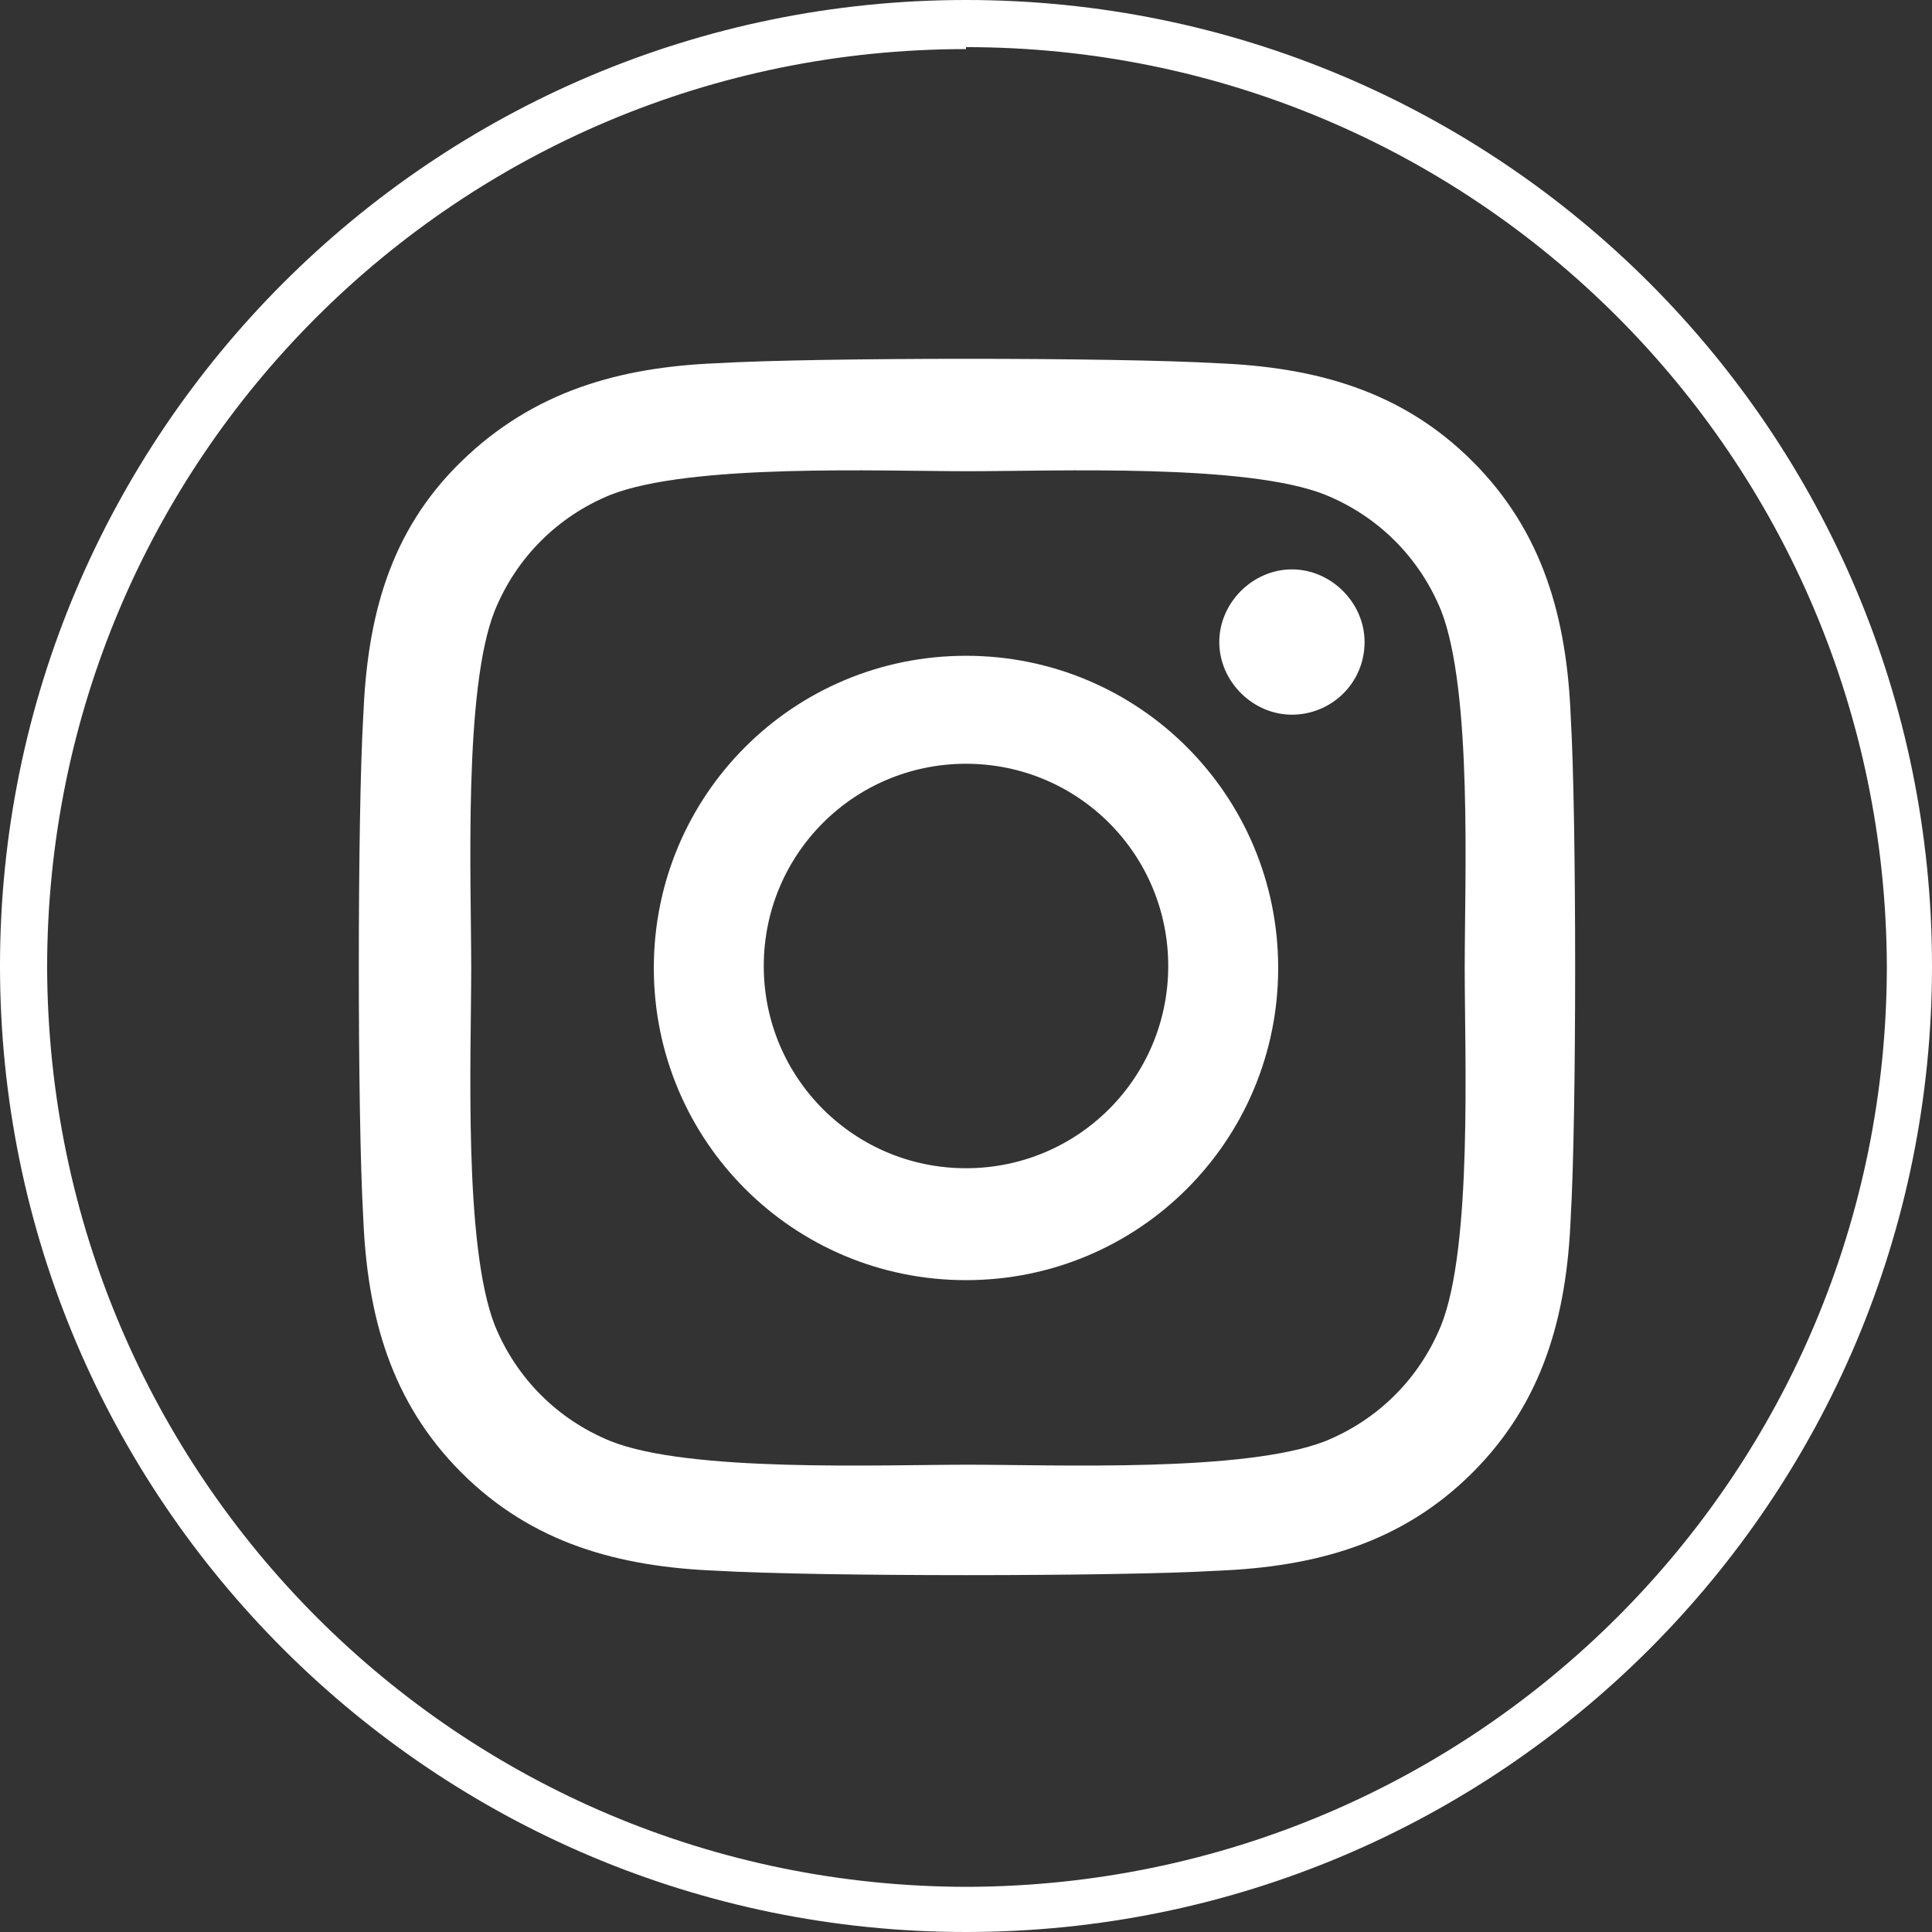 <?xml version="1.0" encoding="UTF-8"?>
<svg id="Layer_1" data-name="Layer 1" xmlns="http://www.w3.org/2000/svg" version="1.1" viewBox="0 0 98.4 98.4">
  <rect x="0" y="0" width="98.4" height="98.4" fill="#333333" stroke="none"/>
  <defs>
    <style>
      .cls-1 {
        fill: #fff;
        stroke-width: 0px;
      }
    </style>
  </defs>
  <path class="cls-1" d="M49.2,2.4c25.9,0,46.8,20.9,46.9,46.8,0,25.9-20.9,46.8-46.8,46.9-25.9,0-46.8-20.9-46.9-46.8,0,0,0,0,0,0,0-25.9,20.9-46.8,46.8-46.8M49.2,0C22,0,0,22.1,0,49.2c0,27.2,22.1,49.2,49.2,49.2,27.2,0,49.2-22,49.2-49.2C98.4,22,76.4,0,49.2,0Z"/>
  <path class="cls-1" d="M49.2,33.4c-8.8,0-15.9,7.1-15.9,15.9s7.1,15.9,15.9,15.9,15.9-7.1,15.9-15.9-7.1-15.9-15.9-15.9ZM49.2,59.5c-5.7,0-10.3-4.6-10.3-10.3s4.6-10.3,10.3-10.3,10.3,4.6,10.3,10.3-4.6,10.3-10.3,10.3h0ZM69.5,32.7c0,2.1-1.7,3.7-3.7,3.7s-3.7-1.7-3.7-3.7,1.7-3.7,3.7-3.7,3.7,1.7,3.7,3.7ZM80,36.5c-.2-5-1.4-9.4-5-13-3.6-3.6-8-4.8-13-5-5.1-.3-20.4-.3-25.5,0-4.9.2-9.3,1.4-13,5s-4.8,8-5,13c-.3,5.1-.3,20.4,0,25.5.2,5,1.4,9.4,5,13,3.6,3.6,8,4.8,13,5,5.1.3,20.4.3,25.5,0,5-.2,9.4-1.4,13-5,3.6-3.6,4.8-8,5-13,.3-5.1.3-20.4,0-25.5h0ZM73.4,67.5c-1.1,2.7-3.2,4.8-5.9,5.9-4.1,1.6-13.7,1.2-18.2,1.2s-14.2.4-18.2-1.2c-2.7-1.1-4.8-3.2-5.9-5.9-1.6-4.1-1.2-13.7-1.2-18.2s-.4-14.2,1.2-18.2c1.1-2.7,3.2-4.8,5.9-5.9,4.1-1.6,13.7-1.2,18.2-1.2s14.2-.4,18.2,1.2c2.7,1.1,4.8,3.2,5.9,5.9,1.6,4.1,1.2,13.7,1.2,18.2s.4,14.2-1.2,18.2Z"/>
</svg>